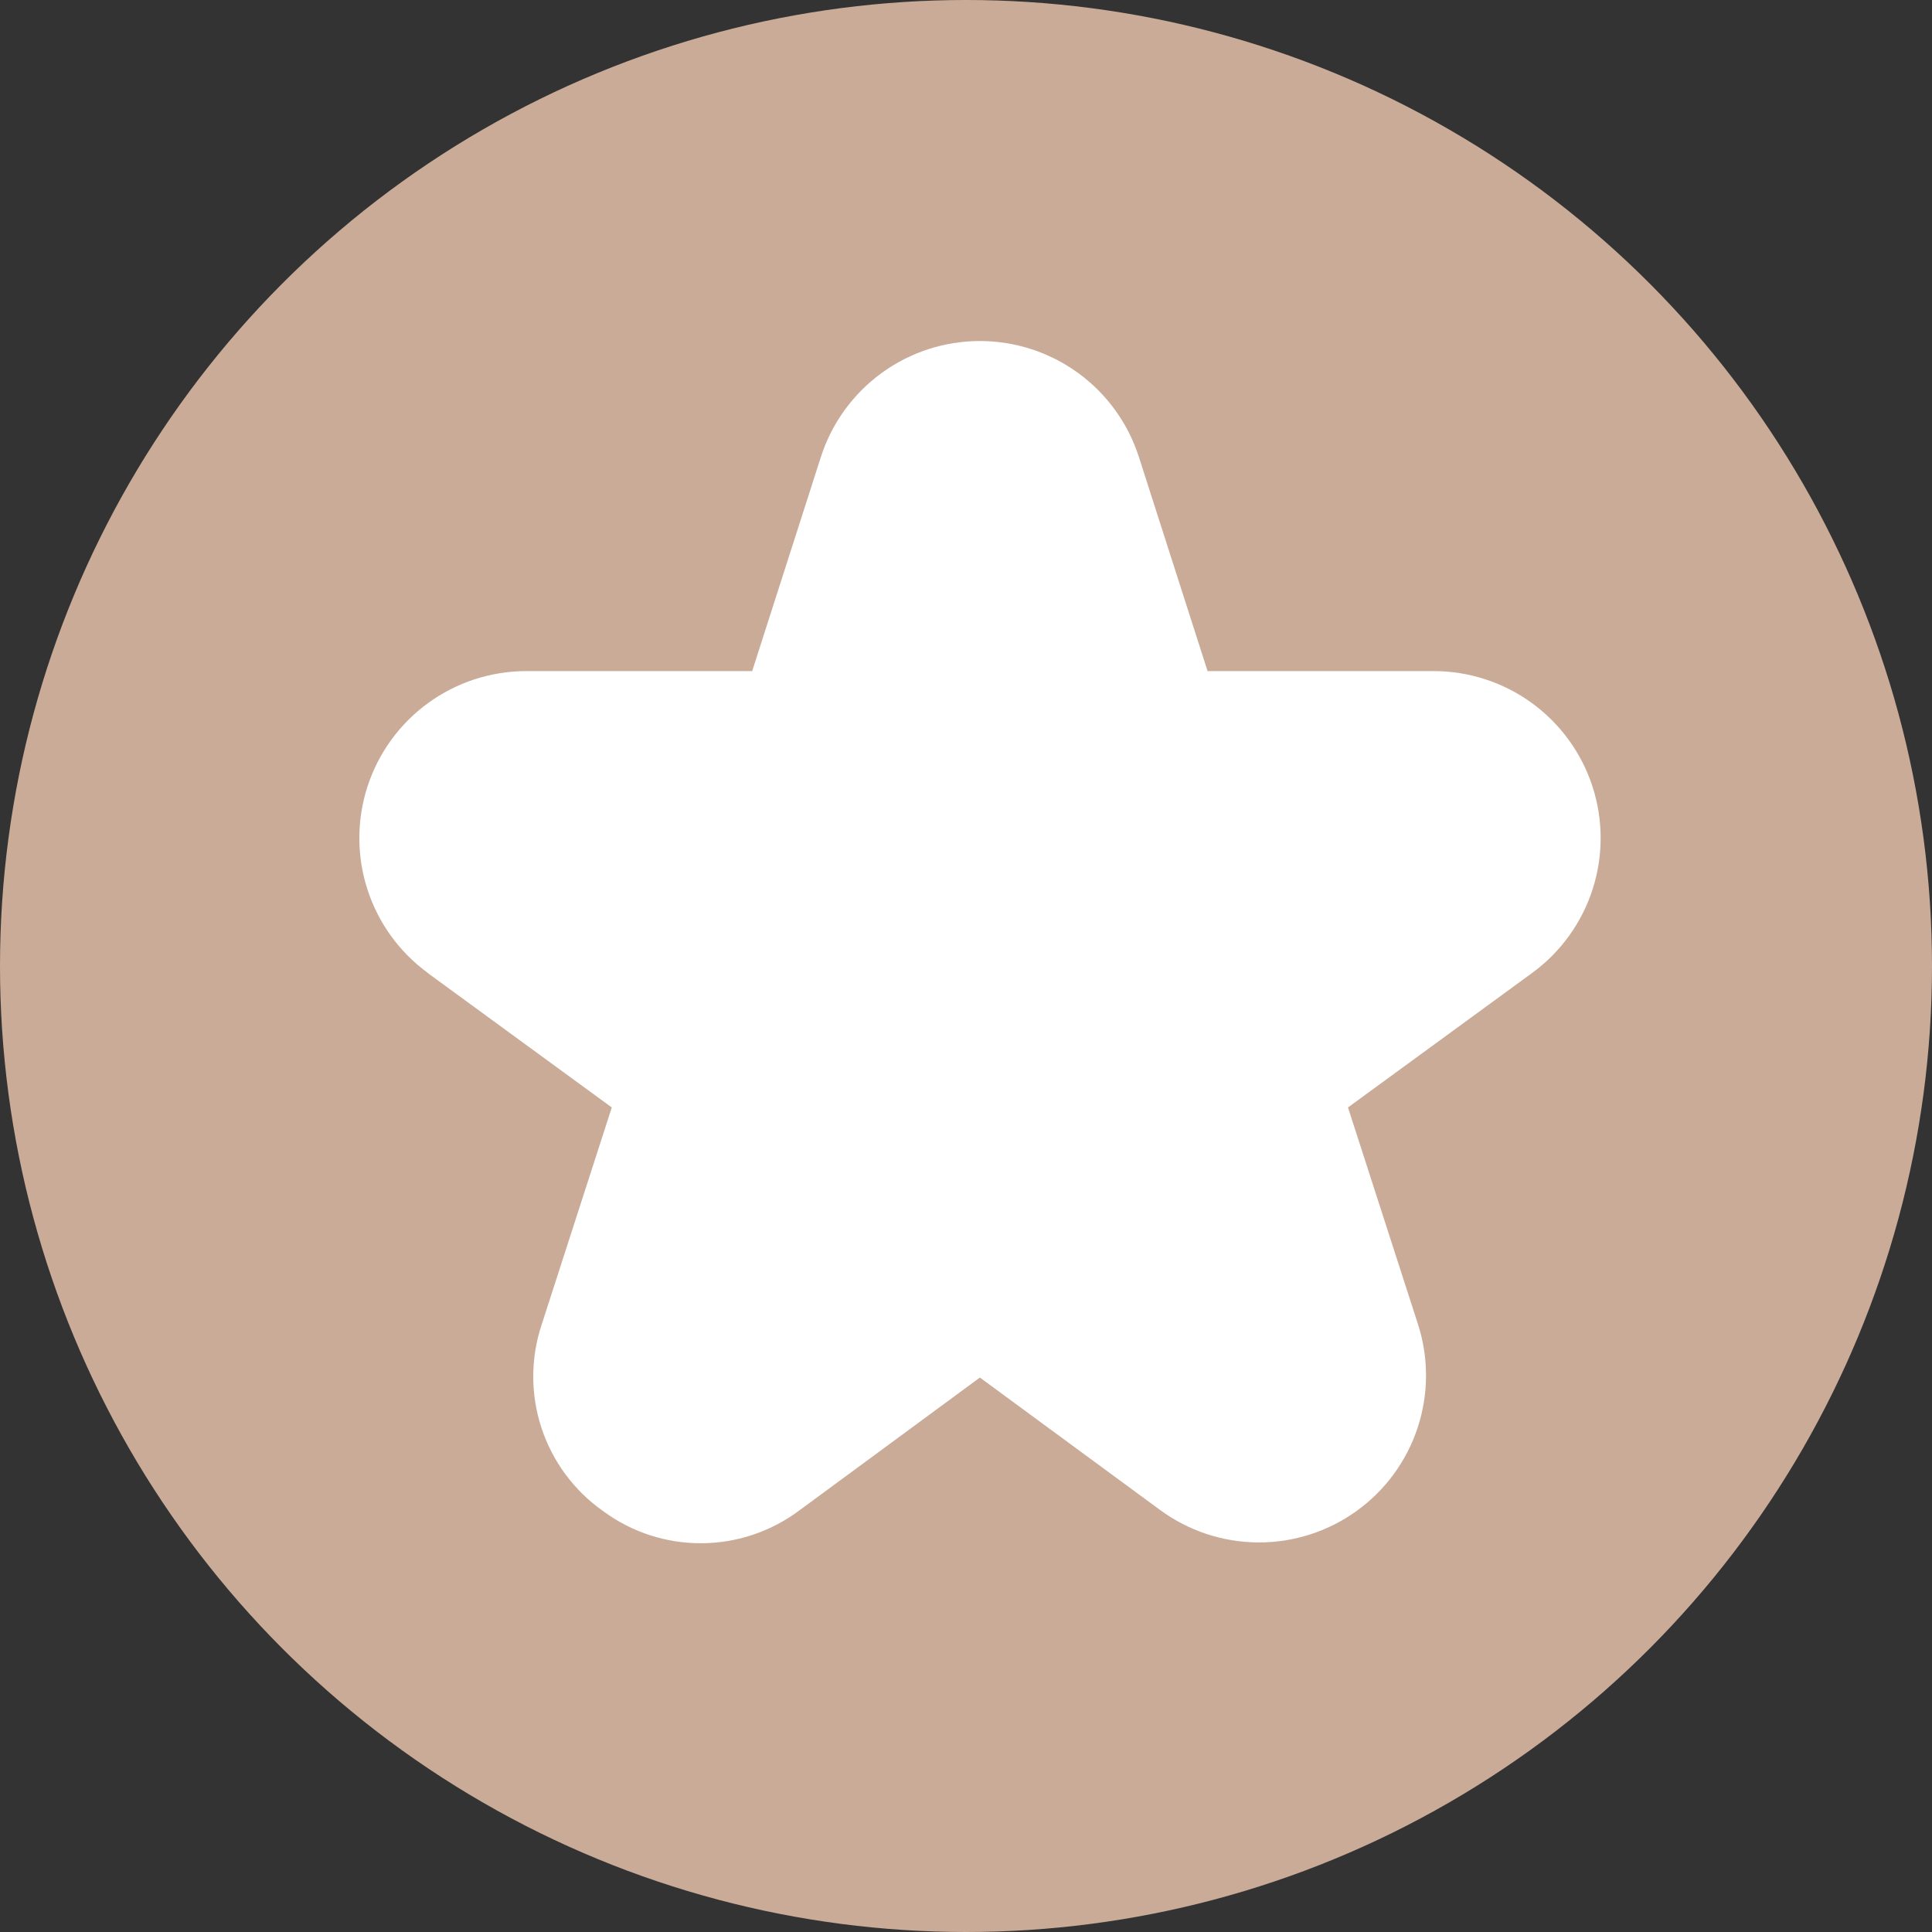 <?xml version="1.0" encoding="UTF-8"?> <svg xmlns="http://www.w3.org/2000/svg" width="70" height="70" viewBox="0 0 70 70" fill="none"><rect x="0" y="0" width="70" height="70" fill="#333333" stroke="none"/><circle cx="35" cy="35" r="35" fill="#CAAB98"></circle><path d="M15.492 35.25L22.166 40.125L19.631 47.976C19.222 49.193 19.217 50.511 19.617 51.731C20.017 52.952 20.801 54.011 21.852 54.75C22.884 55.513 24.136 55.921 25.42 55.915C26.704 55.908 27.951 55.487 28.977 54.714L35.503 49.911L42.032 54.709C43.063 55.467 44.308 55.879 45.588 55.885C46.868 55.892 48.117 55.492 49.155 54.743C50.193 53.995 50.968 52.937 51.366 51.721C51.765 50.505 51.769 49.194 51.375 47.976L48.84 40.125L55.515 35.25C56.545 34.497 57.31 33.438 57.702 32.224C58.094 31.011 58.092 29.704 57.697 28.491C57.302 27.279 56.534 26.222 55.502 25.472C54.471 24.722 53.228 24.317 51.953 24.315H43.753L41.265 16.56C40.874 15.339 40.105 14.274 39.07 13.519C38.034 12.763 36.785 12.356 35.503 12.356C34.221 12.356 32.973 12.763 31.937 13.519C30.902 14.274 30.133 15.339 29.741 16.56L27.253 24.315H19.061C17.786 24.317 16.544 24.722 15.512 25.472C14.48 26.222 13.712 27.279 13.317 28.491C12.922 29.704 12.92 31.011 13.312 32.224C13.704 33.438 14.469 34.497 15.499 35.25H15.492Z" fill="white"></path></svg> 